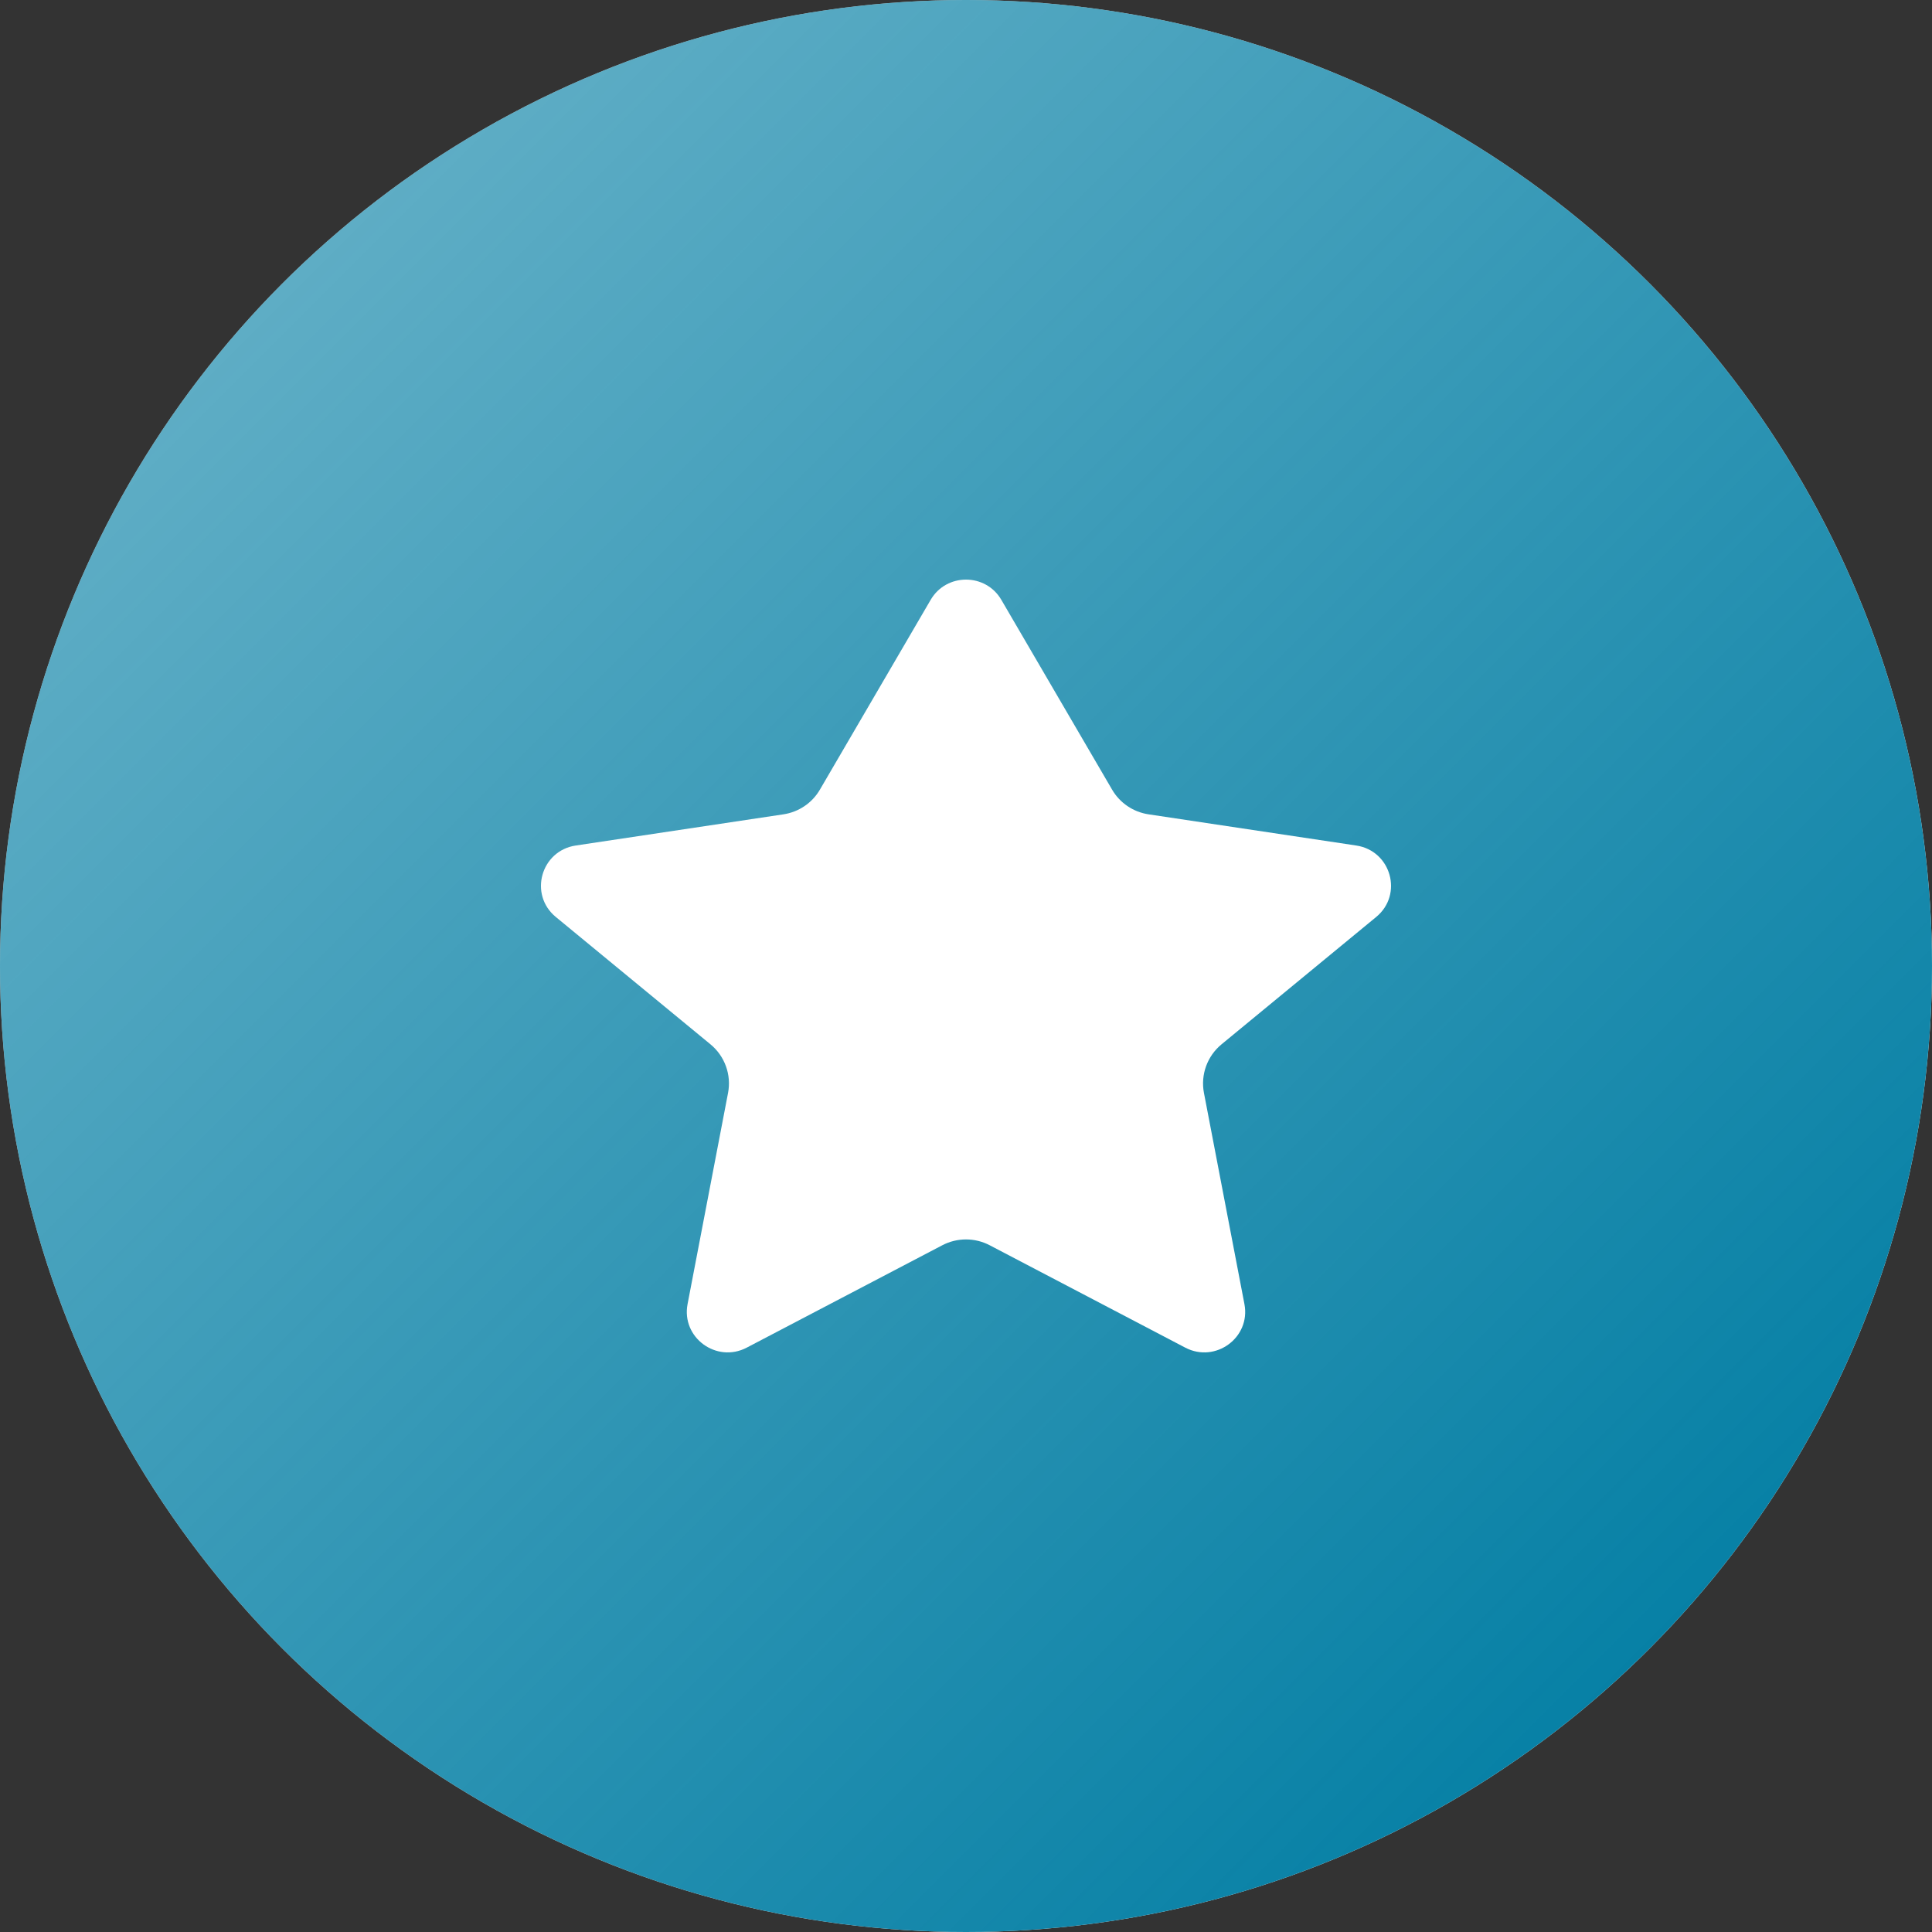 <svg width="50" height="50" viewBox="0 0 50 50" fill="none" xmlns="http://www.w3.org/2000/svg">
<rect x="0" y="0" width="50" height="50" fill="#333333" stroke="none"/>
<circle cx="25" cy="25" r="25" fill="white"/>
<circle cx="25" cy="25" r="25" fill="url(#paint0_linear_1007_3570)"/>
<path d="M25.914 15.523C25.507 14.826 24.493 14.826 24.086 15.523L21.219 20.436C21.018 20.781 20.67 21.016 20.274 21.075L14.9 21.882C13.997 22.018 13.681 23.151 14.383 23.73L18.387 27.027C18.757 27.332 18.932 27.814 18.842 28.284L17.794 33.751C17.629 34.615 18.541 35.286 19.325 34.877L24.385 32.228C24.77 32.026 25.23 32.026 25.615 32.228L30.675 34.877C31.459 35.286 32.371 34.615 32.206 33.751L31.158 28.284C31.068 27.814 31.243 27.332 31.613 27.027L35.617 23.73C36.319 23.151 36.003 22.018 35.1 21.882L29.726 21.075C29.33 21.016 28.982 20.781 28.781 20.436L25.914 15.523Z" fill="white"/>
<defs>
<linearGradient id="paint0_linear_1007_3570" x1="45.27" y1="45.946" x2="-28.378" y2="-27.703" gradientUnits="userSpaceOnUse">
<stop stop-color="#007DA3"/>
<stop offset="1" stop-color="#007DA3" stop-opacity="0.29"/>
</linearGradient>
</defs>
</svg>
